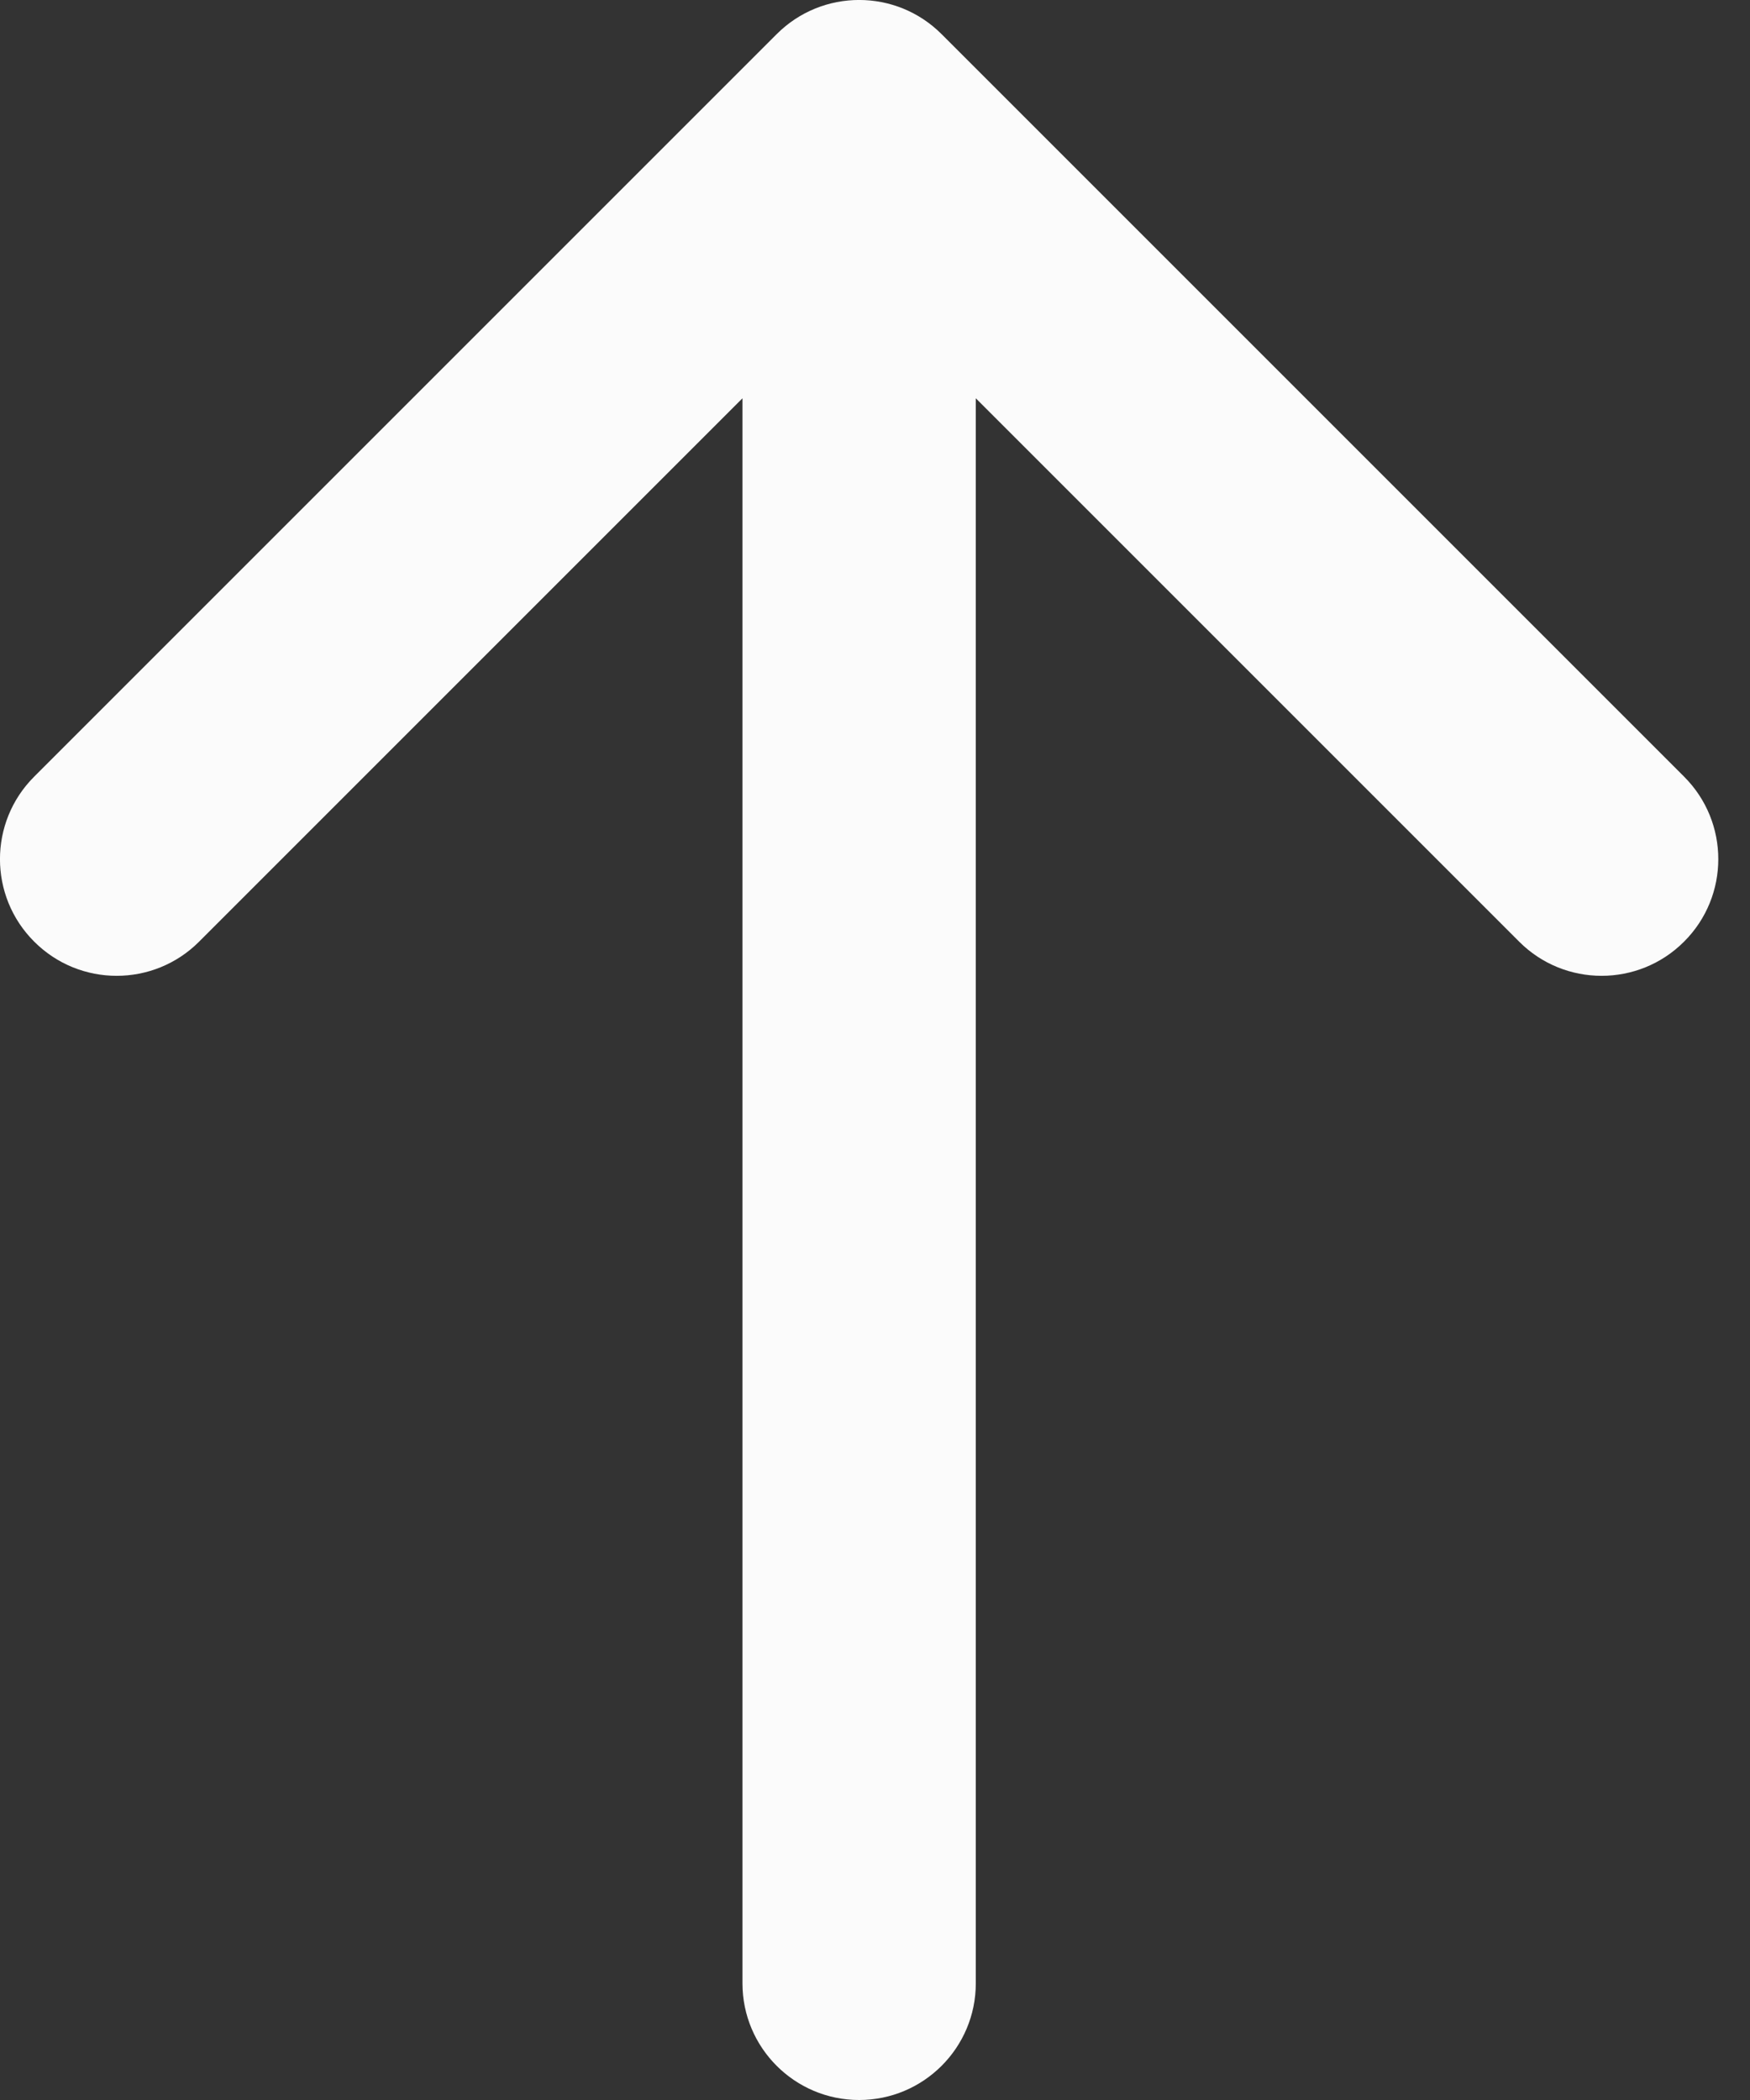 <?xml version="1.0" encoding="UTF-8"?> <svg xmlns="http://www.w3.org/2000/svg" width="15" height="18" viewBox="0 0 15 18" fill="none"><rect x="0" y="0" width="15" height="18" fill="#333333" stroke="none"/><path d="M8.364 17C8.364 17.552 7.916 18 7.364 18C6.812 18 6.364 17.552 6.364 17L7.364 17L8.364 17ZM6.657 0.293C7.047 -0.098 7.681 -0.098 8.071 0.293L14.435 6.657C14.826 7.047 14.826 7.681 14.435 8.071C14.045 8.462 13.411 8.462 13.021 8.071L7.364 2.414L1.707 8.071C1.317 8.462 0.683 8.462 0.293 8.071C-0.098 7.681 -0.098 7.047 0.293 6.657L6.657 0.293ZM7.364 17L6.364 17L6.364 1L7.364 1L8.364 1L8.364 17L7.364 17Z" fill="#FBFBFB"></path></svg> 